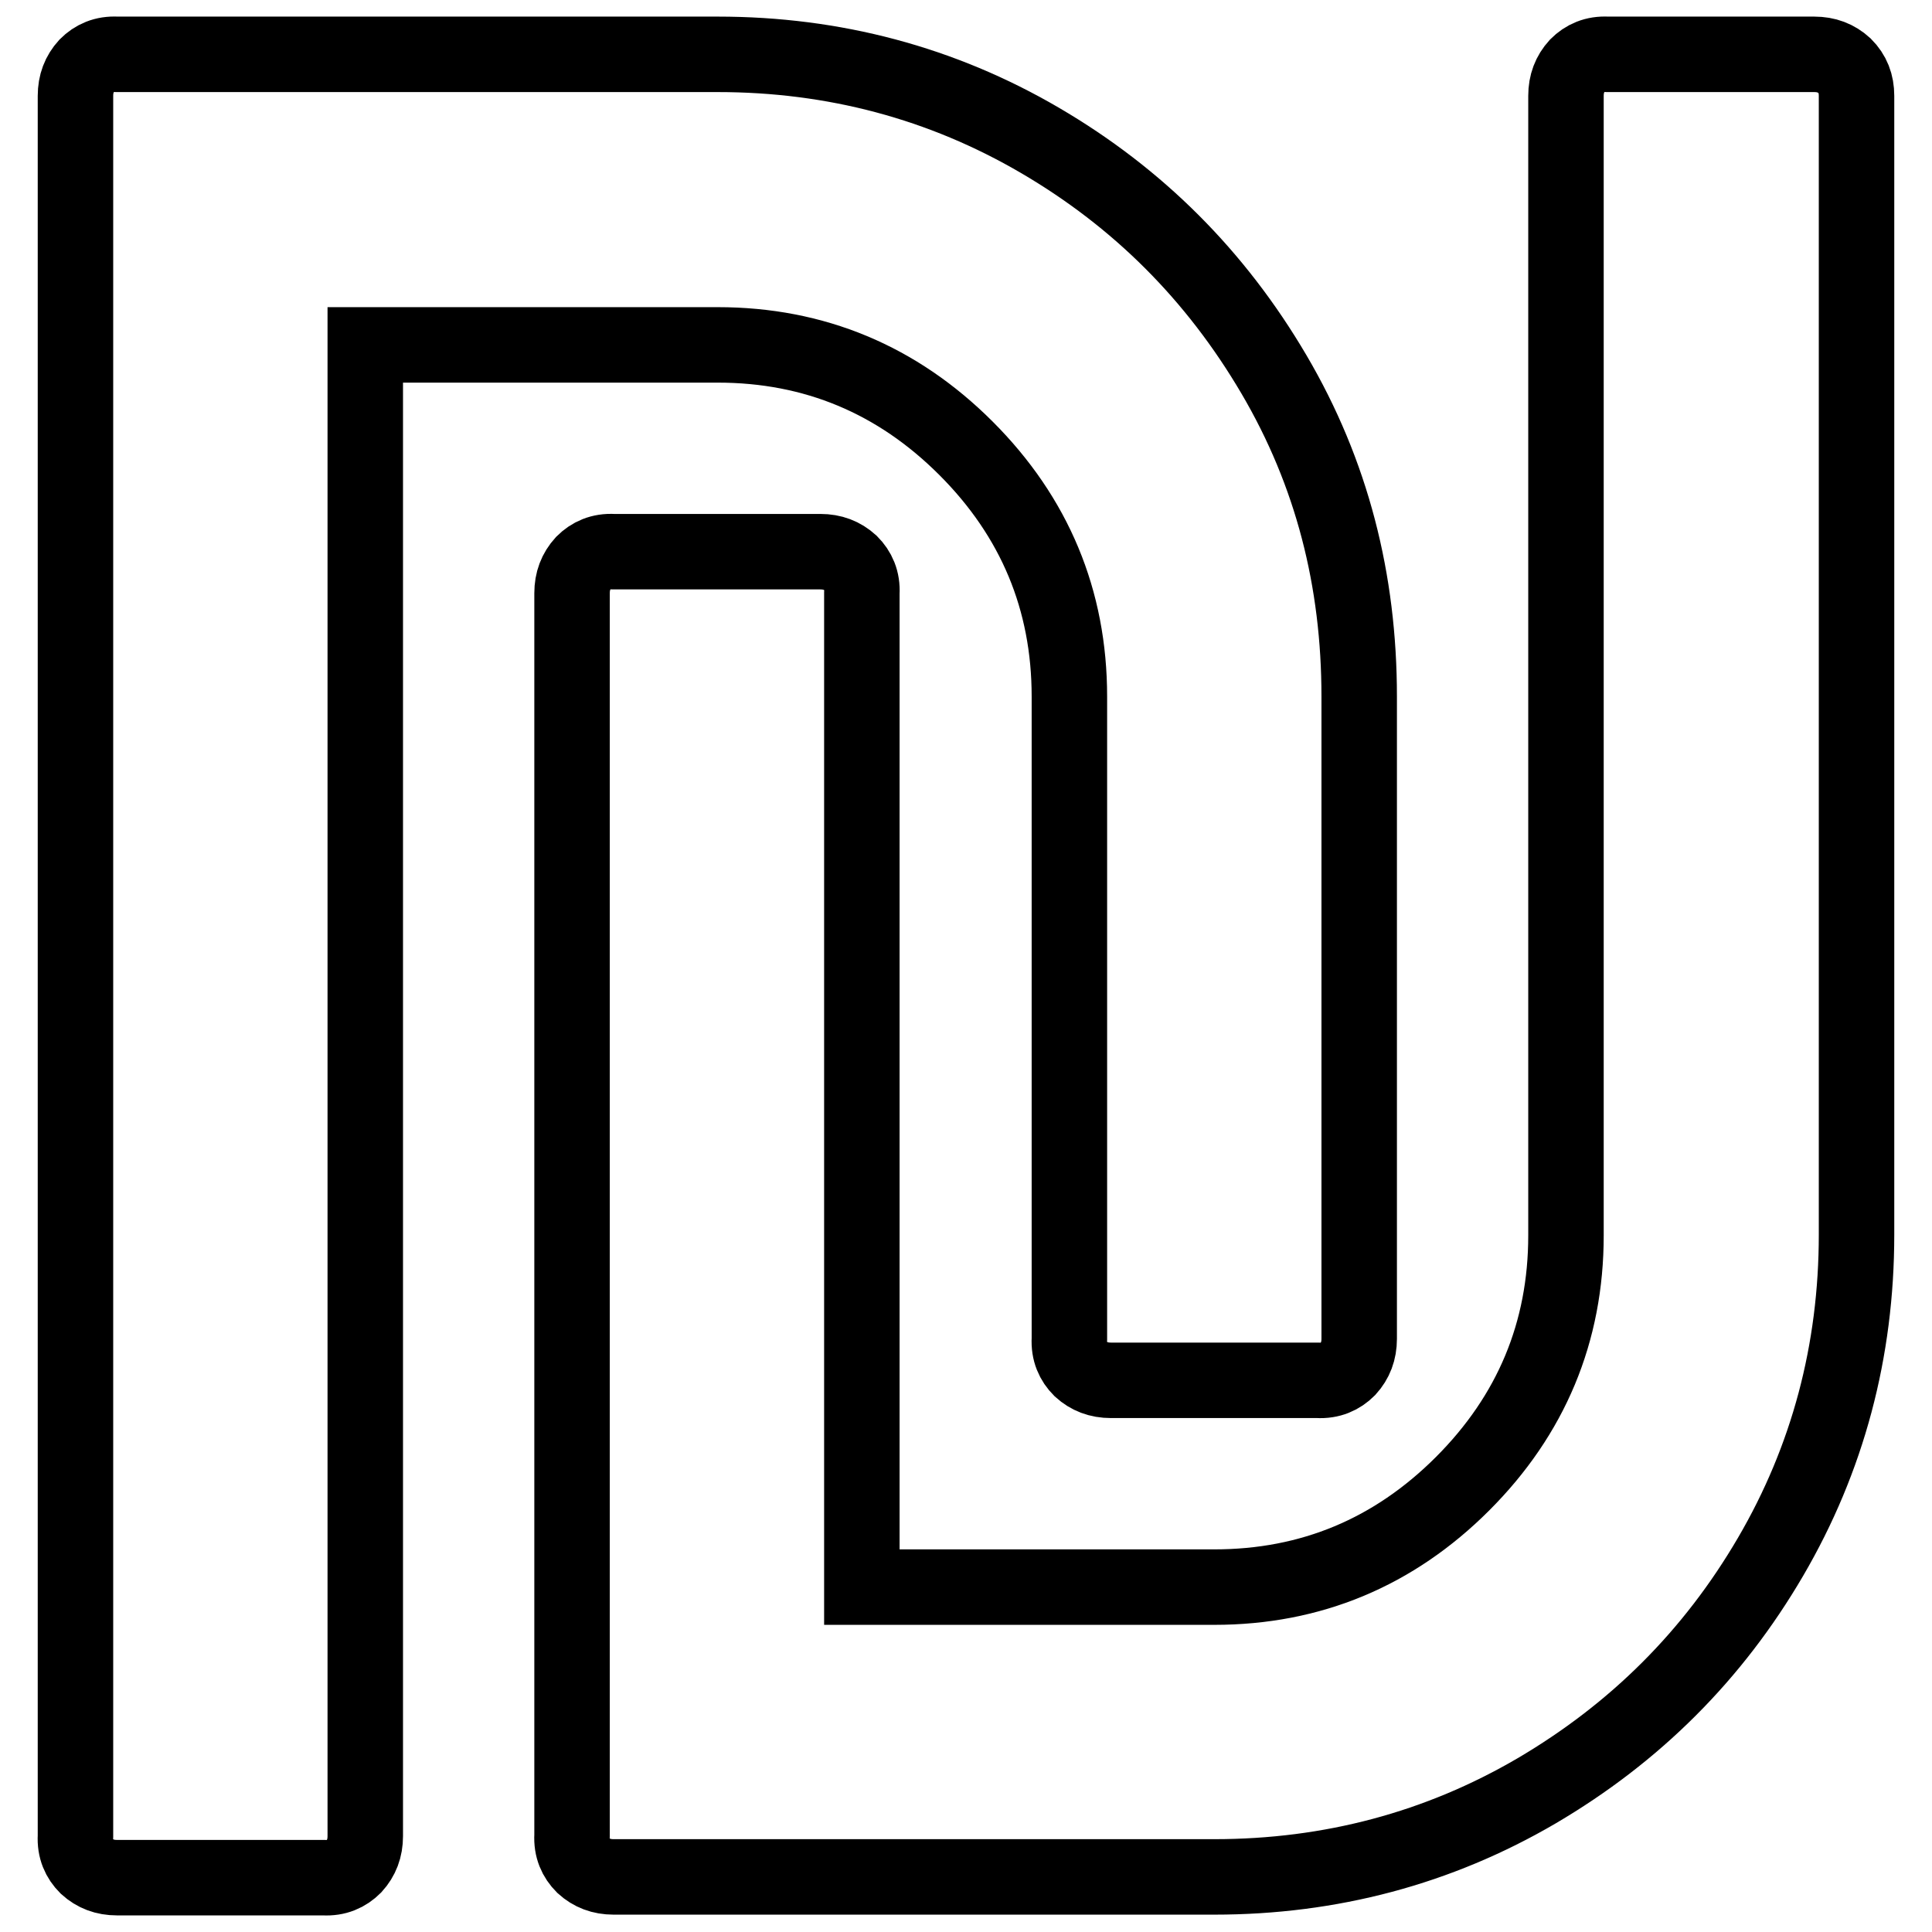 <?xml version="1.0" encoding="utf-8"?>
<!-- Svg Vector Icons : http://www.onlinewebfonts.com/icon -->
<!DOCTYPE svg PUBLIC "-//W3C//DTD SVG 1.1//EN" "http://www.w3.org/Graphics/SVG/1.1/DTD/svg11.dtd">
<svg version="1.1" xmlns="http://www.w3.org/2000/svg" xmlns:xlink="http://www.w3.org/1999/xlink" x="0px" y="0px" viewBox="0 0 256 256" enable-background="new 0 0 256 256" xml:space="preserve">
<g> <path stroke-width="10" fill-opacity="0" stroke="#000000"  d="M180.1,92.3v85.1c0,1.6-0.5,2.9-1.5,4c-1,1-2.3,1.6-4,1.5h-27.4c-1.6,0-2.9-0.5-4-1.5c-1-1-1.6-2.3-1.5-4 V92.3c0-12.8-4.6-23.8-13.7-32.9c-9.1-9.1-20.1-13.7-32.9-13.7H48.4v197.6c0,1.6-0.5,2.9-1.5,4c-1,1-2.3,1.6-4,1.5H15.5 c-1.6,0-2.9-0.5-4-1.5c-1-1-1.6-2.3-1.5-4V12.7c0-1.6,0.5-2.9,1.5-4c1-1,2.3-1.6,4-1.5h79.6c15.4,0,29.7,3.8,42.7,11.4 s23.3,17.9,31,31S180.1,76.9,180.1,92.3L180.1,92.3z M246,12.7v150.9c0,15.4-3.8,29.7-11.4,42.7c-7.6,13-17.9,23.3-31,31 c-13,7.6-27.3,11.4-42.7,11.4H81.3c-1.6,0-2.9-0.5-4-1.5c-1-1-1.6-2.3-1.5-4V78.6c0-1.6,0.5-2.9,1.5-4c1-1,2.3-1.6,4-1.5h27.4 c1.6,0,2.9,0.5,4,1.5c1,1,1.6,2.3,1.5,4v131.7h46.7c12.8,0,23.8-4.6,32.9-13.7s13.7-20.1,13.7-32.9V12.7c0-1.6,0.5-2.9,1.5-4 c1-1,2.3-1.6,4-1.5h27.4c1.6,0,2.9,0.5,4,1.5C245.5,9.8,246,11.1,246,12.7L246,12.7z"/></g>
</svg>